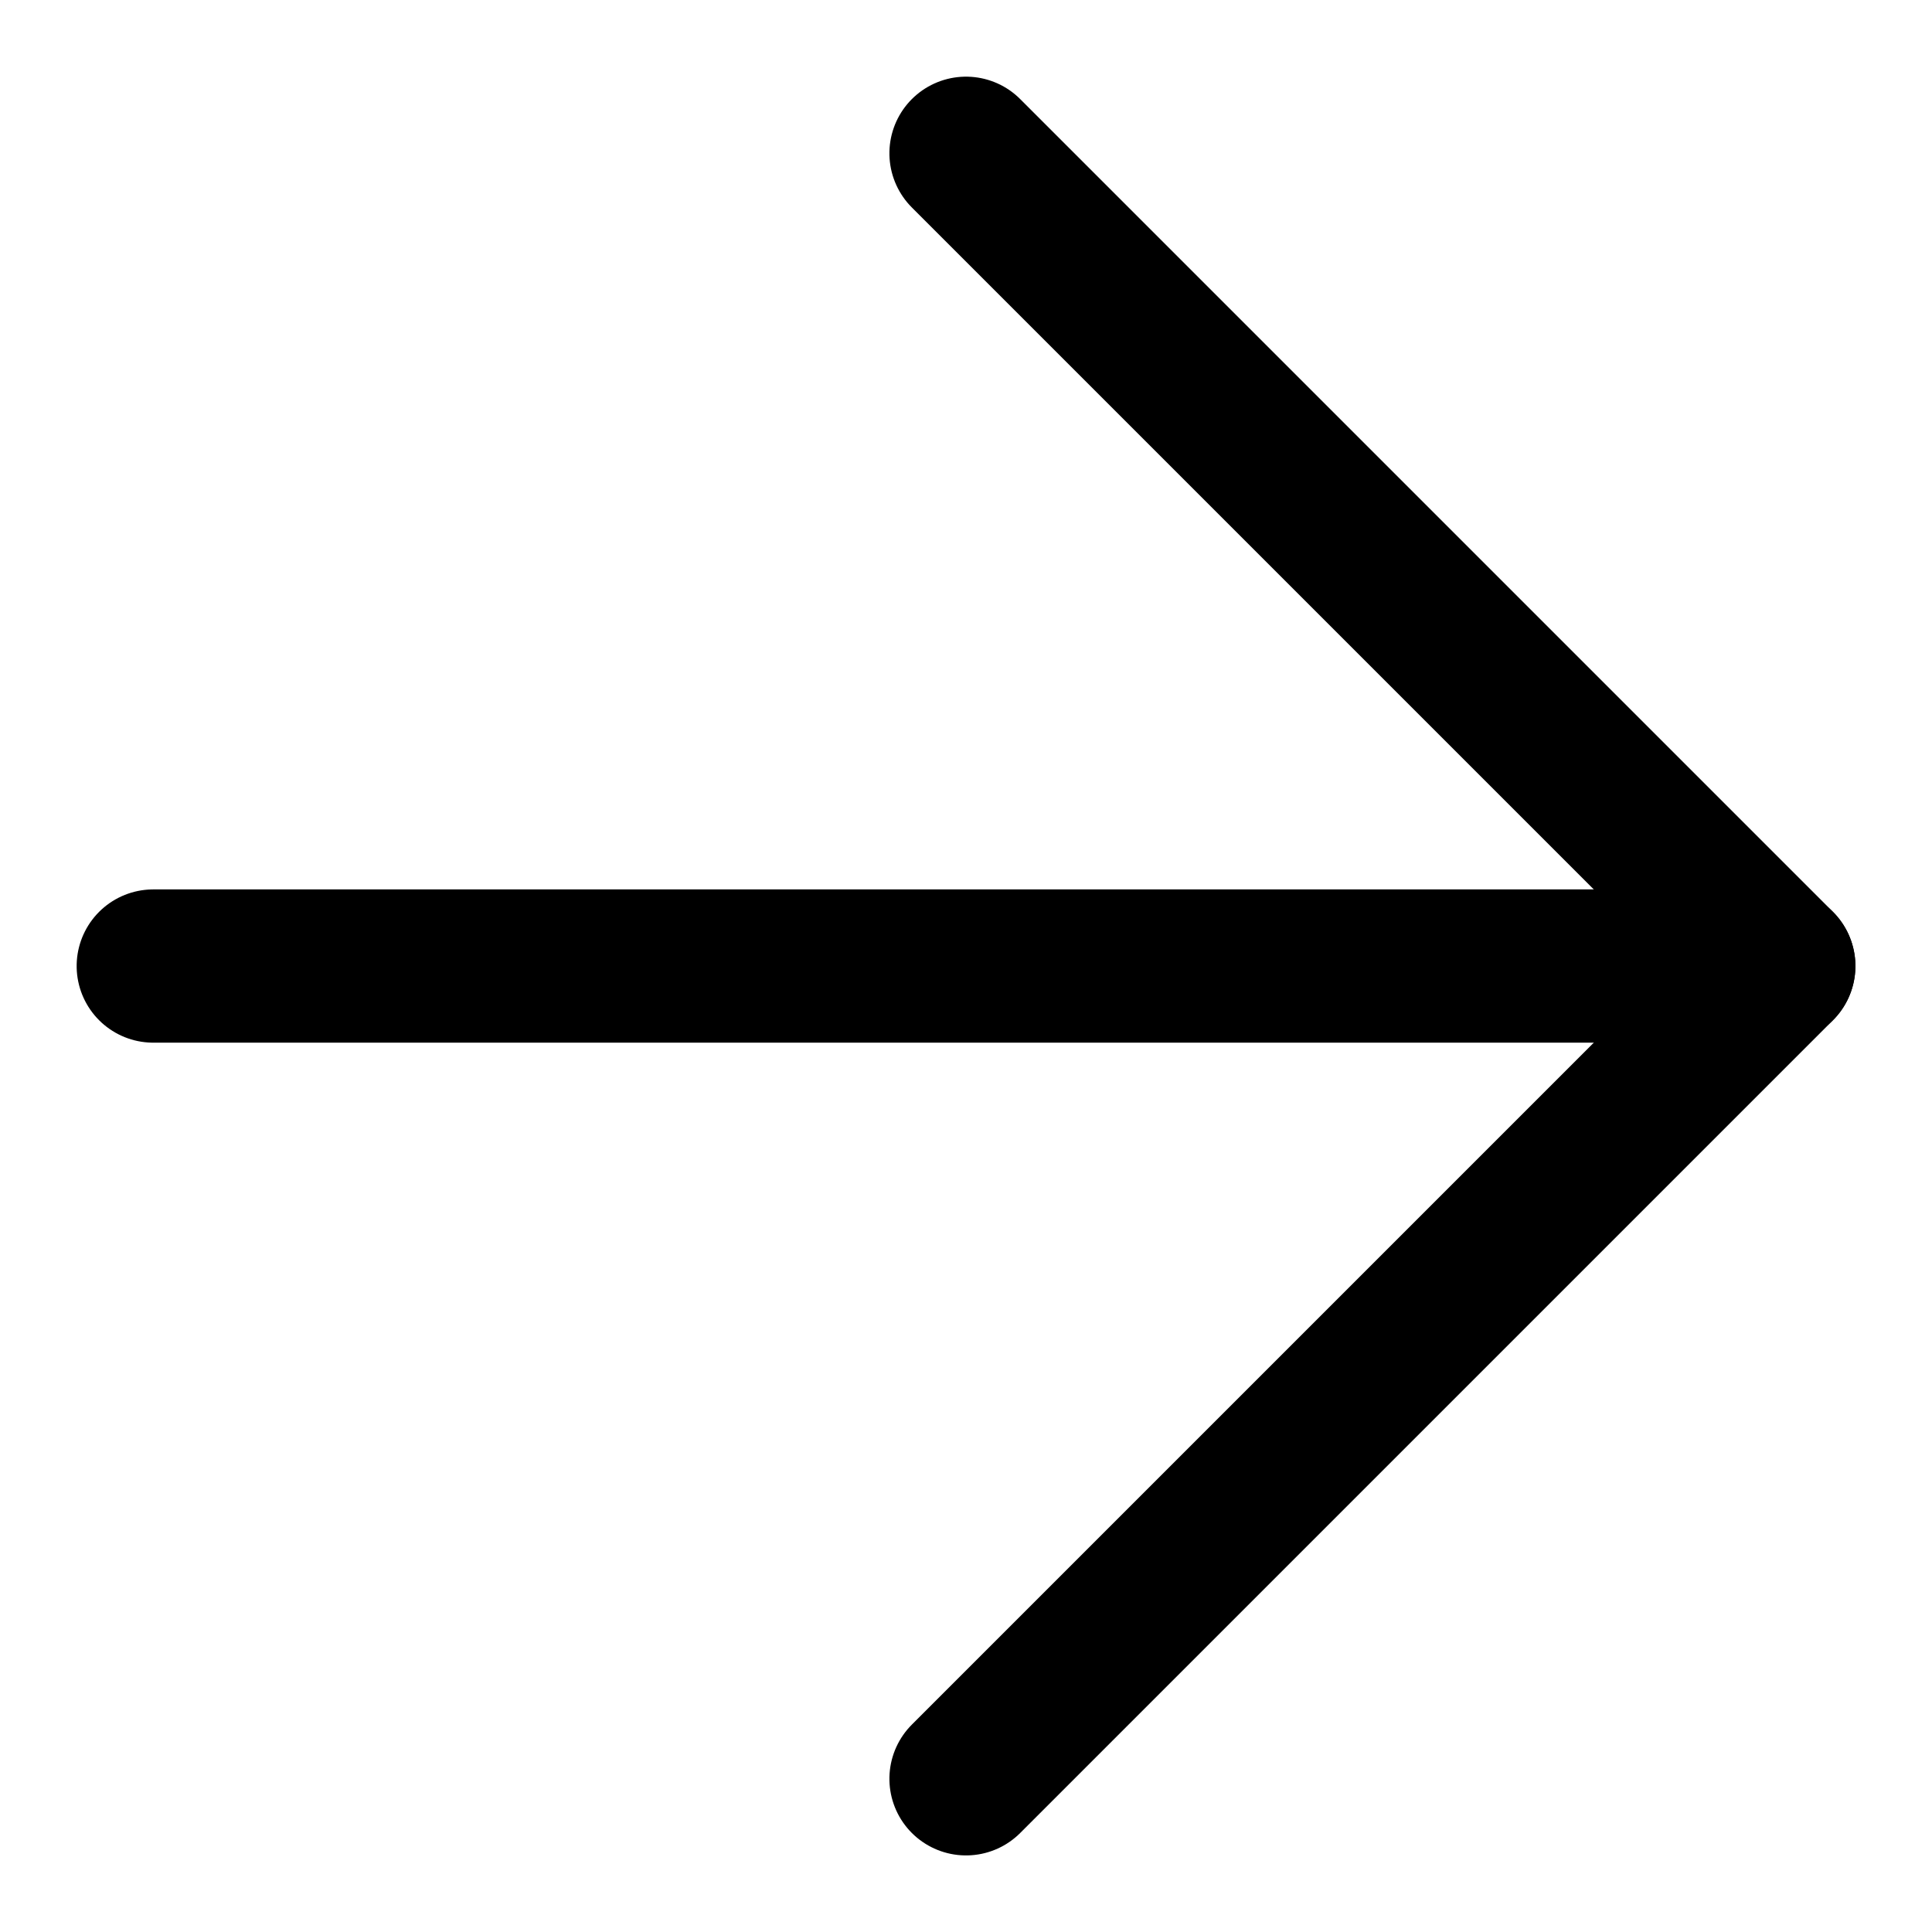 <svg xmlns="http://www.w3.org/2000/svg" width="25.213" height="25.213" viewBox="0 0 25.213 25.213">
  <g id="Group_642" data-name="Group 642" transform="translate(-394.893 -7974.893)">
    <g id="Icon_feather-arrow-down-right" data-name="Icon feather-arrow-down-right" transform="translate(382.044 7987.5) rotate(-45)">
      <path id="Path_9522" data-name="Path 9522" d="M10.5,10.5l15,15" fill="none" stroke="#000" stroke-linecap="round" stroke-linejoin="round" stroke-width="2"/>
      <path id="Path_9523" data-name="Path 9523" d="M25.5,10.5v15h-15" fill="none" stroke="#000" stroke-linecap="round" stroke-linejoin="round" stroke-width="2"/>
    </g>
  </g>
</svg>
